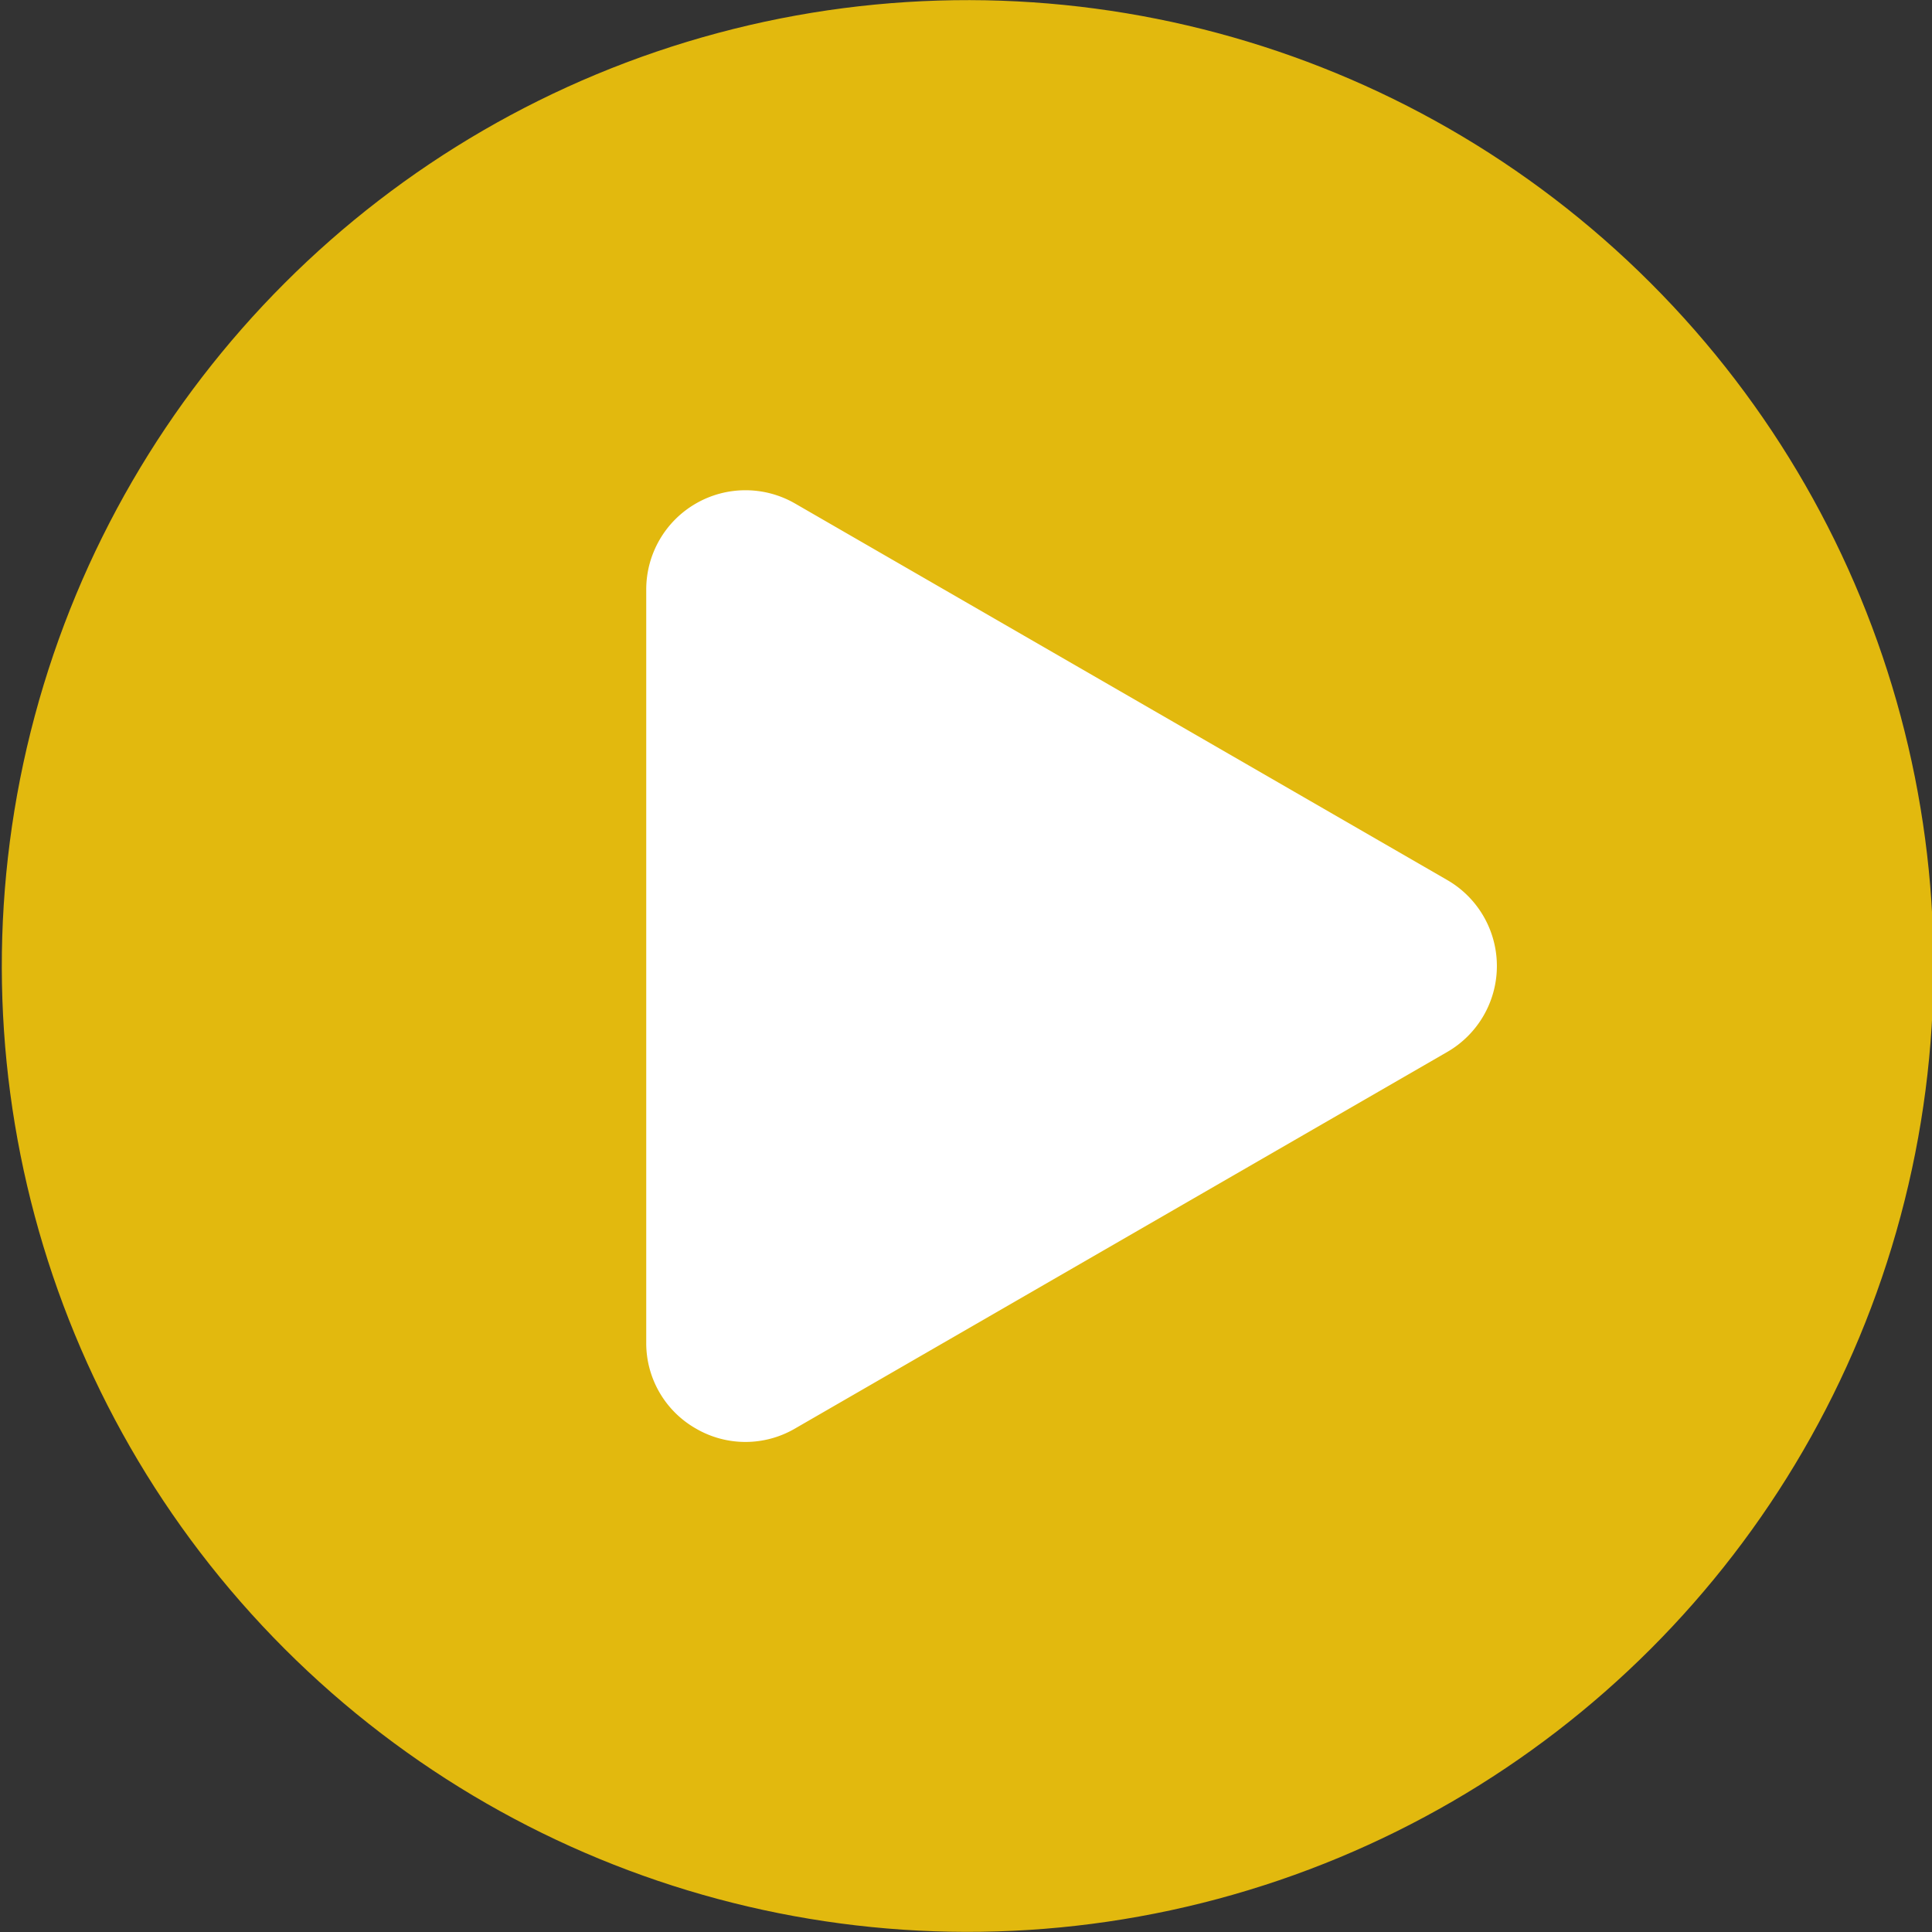 <svg aria-hidden="true" xmlns="http://www.w3.org/2000/svg" version="1.1" xmlns:xlink="http://www.w3.org/1999/xlink" xmlns:svgjs="http://svgjs.com/svgjs" width="100%" height="100%" x="0" y="0" viewBox="0 0 512 512" style="enable-background:new 0 0 512 512" xml:space="preserve" class=""><rect x="0" y="0" width="512" height="512" fill="#333333" stroke="none"/><g><circle cx="256.5" cy="256" fill="#e2b90e" r="256" transform="matrix(.707 -.707 .707 .707 -105.892 256.353)" data-original="#2497f3" class=""></circle><path d="m383.55 233.228-172.85-99.79a26.3 26.3 0 0 0 -39.44 22.762v199.6a26.039 26.039 0 0 0 13.14 22.77 26.067 26.067 0 0 0 26.3 0l172.85-99.8a26.3 26.3 0 0 0 0-45.54z" fill="#ffffff" fill-rule="evenodd" data-original="#ffffff" class=""></path></g></svg>